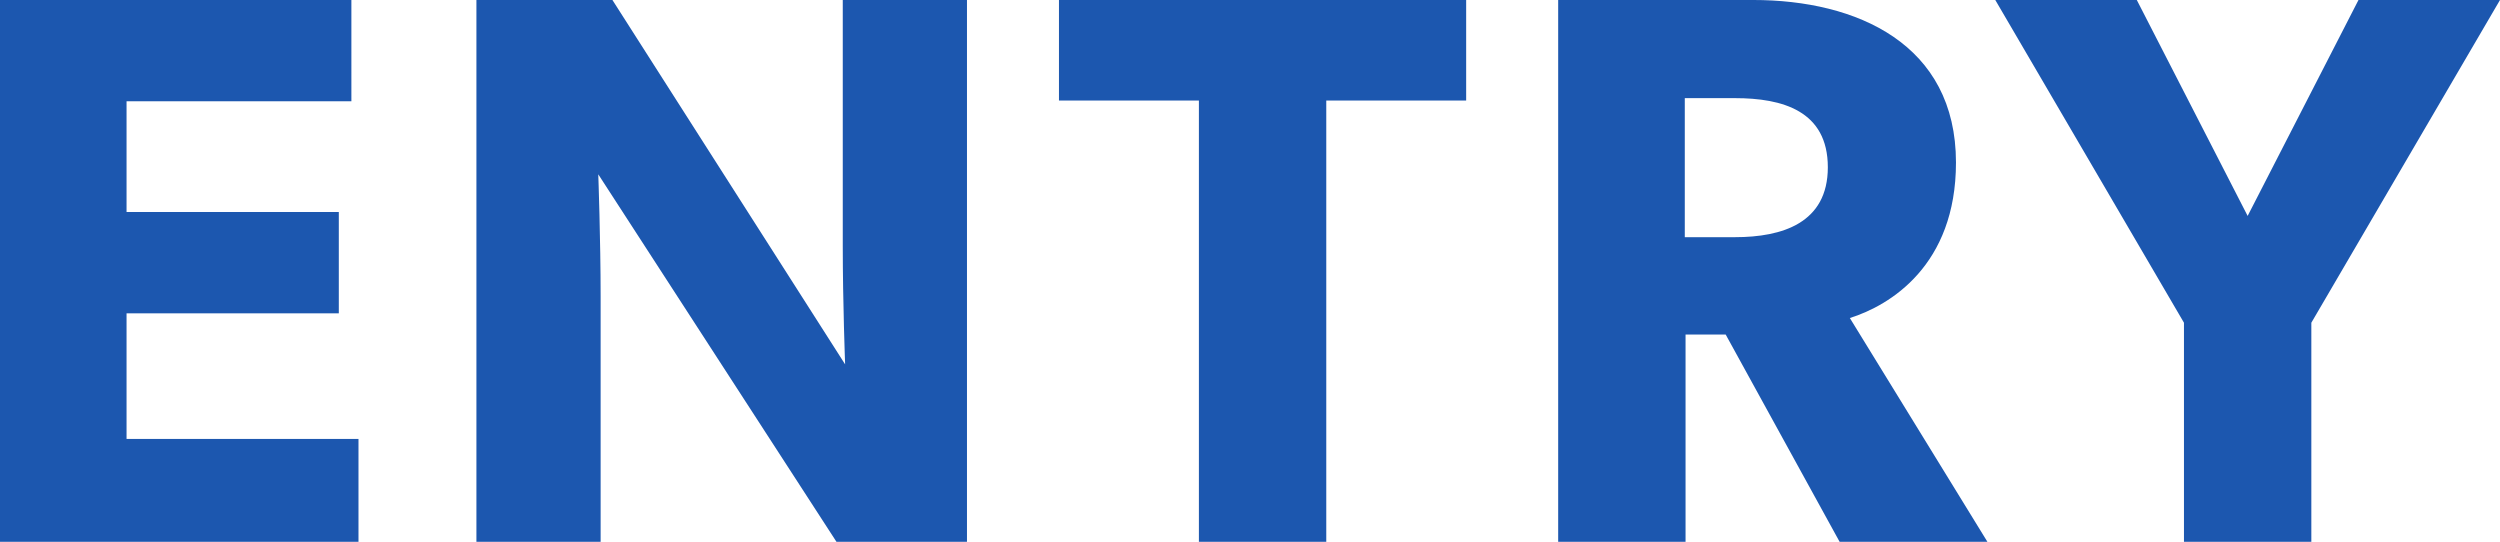 <svg xmlns="http://www.w3.org/2000/svg" width="263" height="57" viewBox="0 0 263 57">
  <path id="パス_75277" data-name="パス 75277" d="M-86.527,1.8V-9.022h-24.4V-22.239h22.33V-32.9h-22.33V-44.543h23.653V-55.2H-124.24v57Zm64.013,0v-57H-35.581v25.857c0,6.03.248,12.474.248,12.474L-59.813-55.2H-74.121v57h13.067V-23.974c0-6.03-.248-12.887-.248-12.887L-36.243,1.8ZM30-44.626V-55.2H-12.837v10.574H1.884V1.8h13.4V-44.626ZM84.837,1.8,70.363-21.743c4.218-1.322,11.165-5.535,11.165-16.357,0-12.474-10.421-17.1-21.338-17.1H39.68v57h13.4V-20.009H57.3L69.288,1.8ZM68.048-37.6c0,5.865-4.8,7.352-9.759,7.352H53V-44.874h5.293C63.251-44.874,68.048-43.552,68.048-37.6ZM138.76-55.2H123.873L112.212-32.483,100.551-55.2H85.664l19.849,33.952V1.8h13.4V-21.248Z" transform="translate(124.24 55.199)" fill="#1c57af"/>
</svg>
